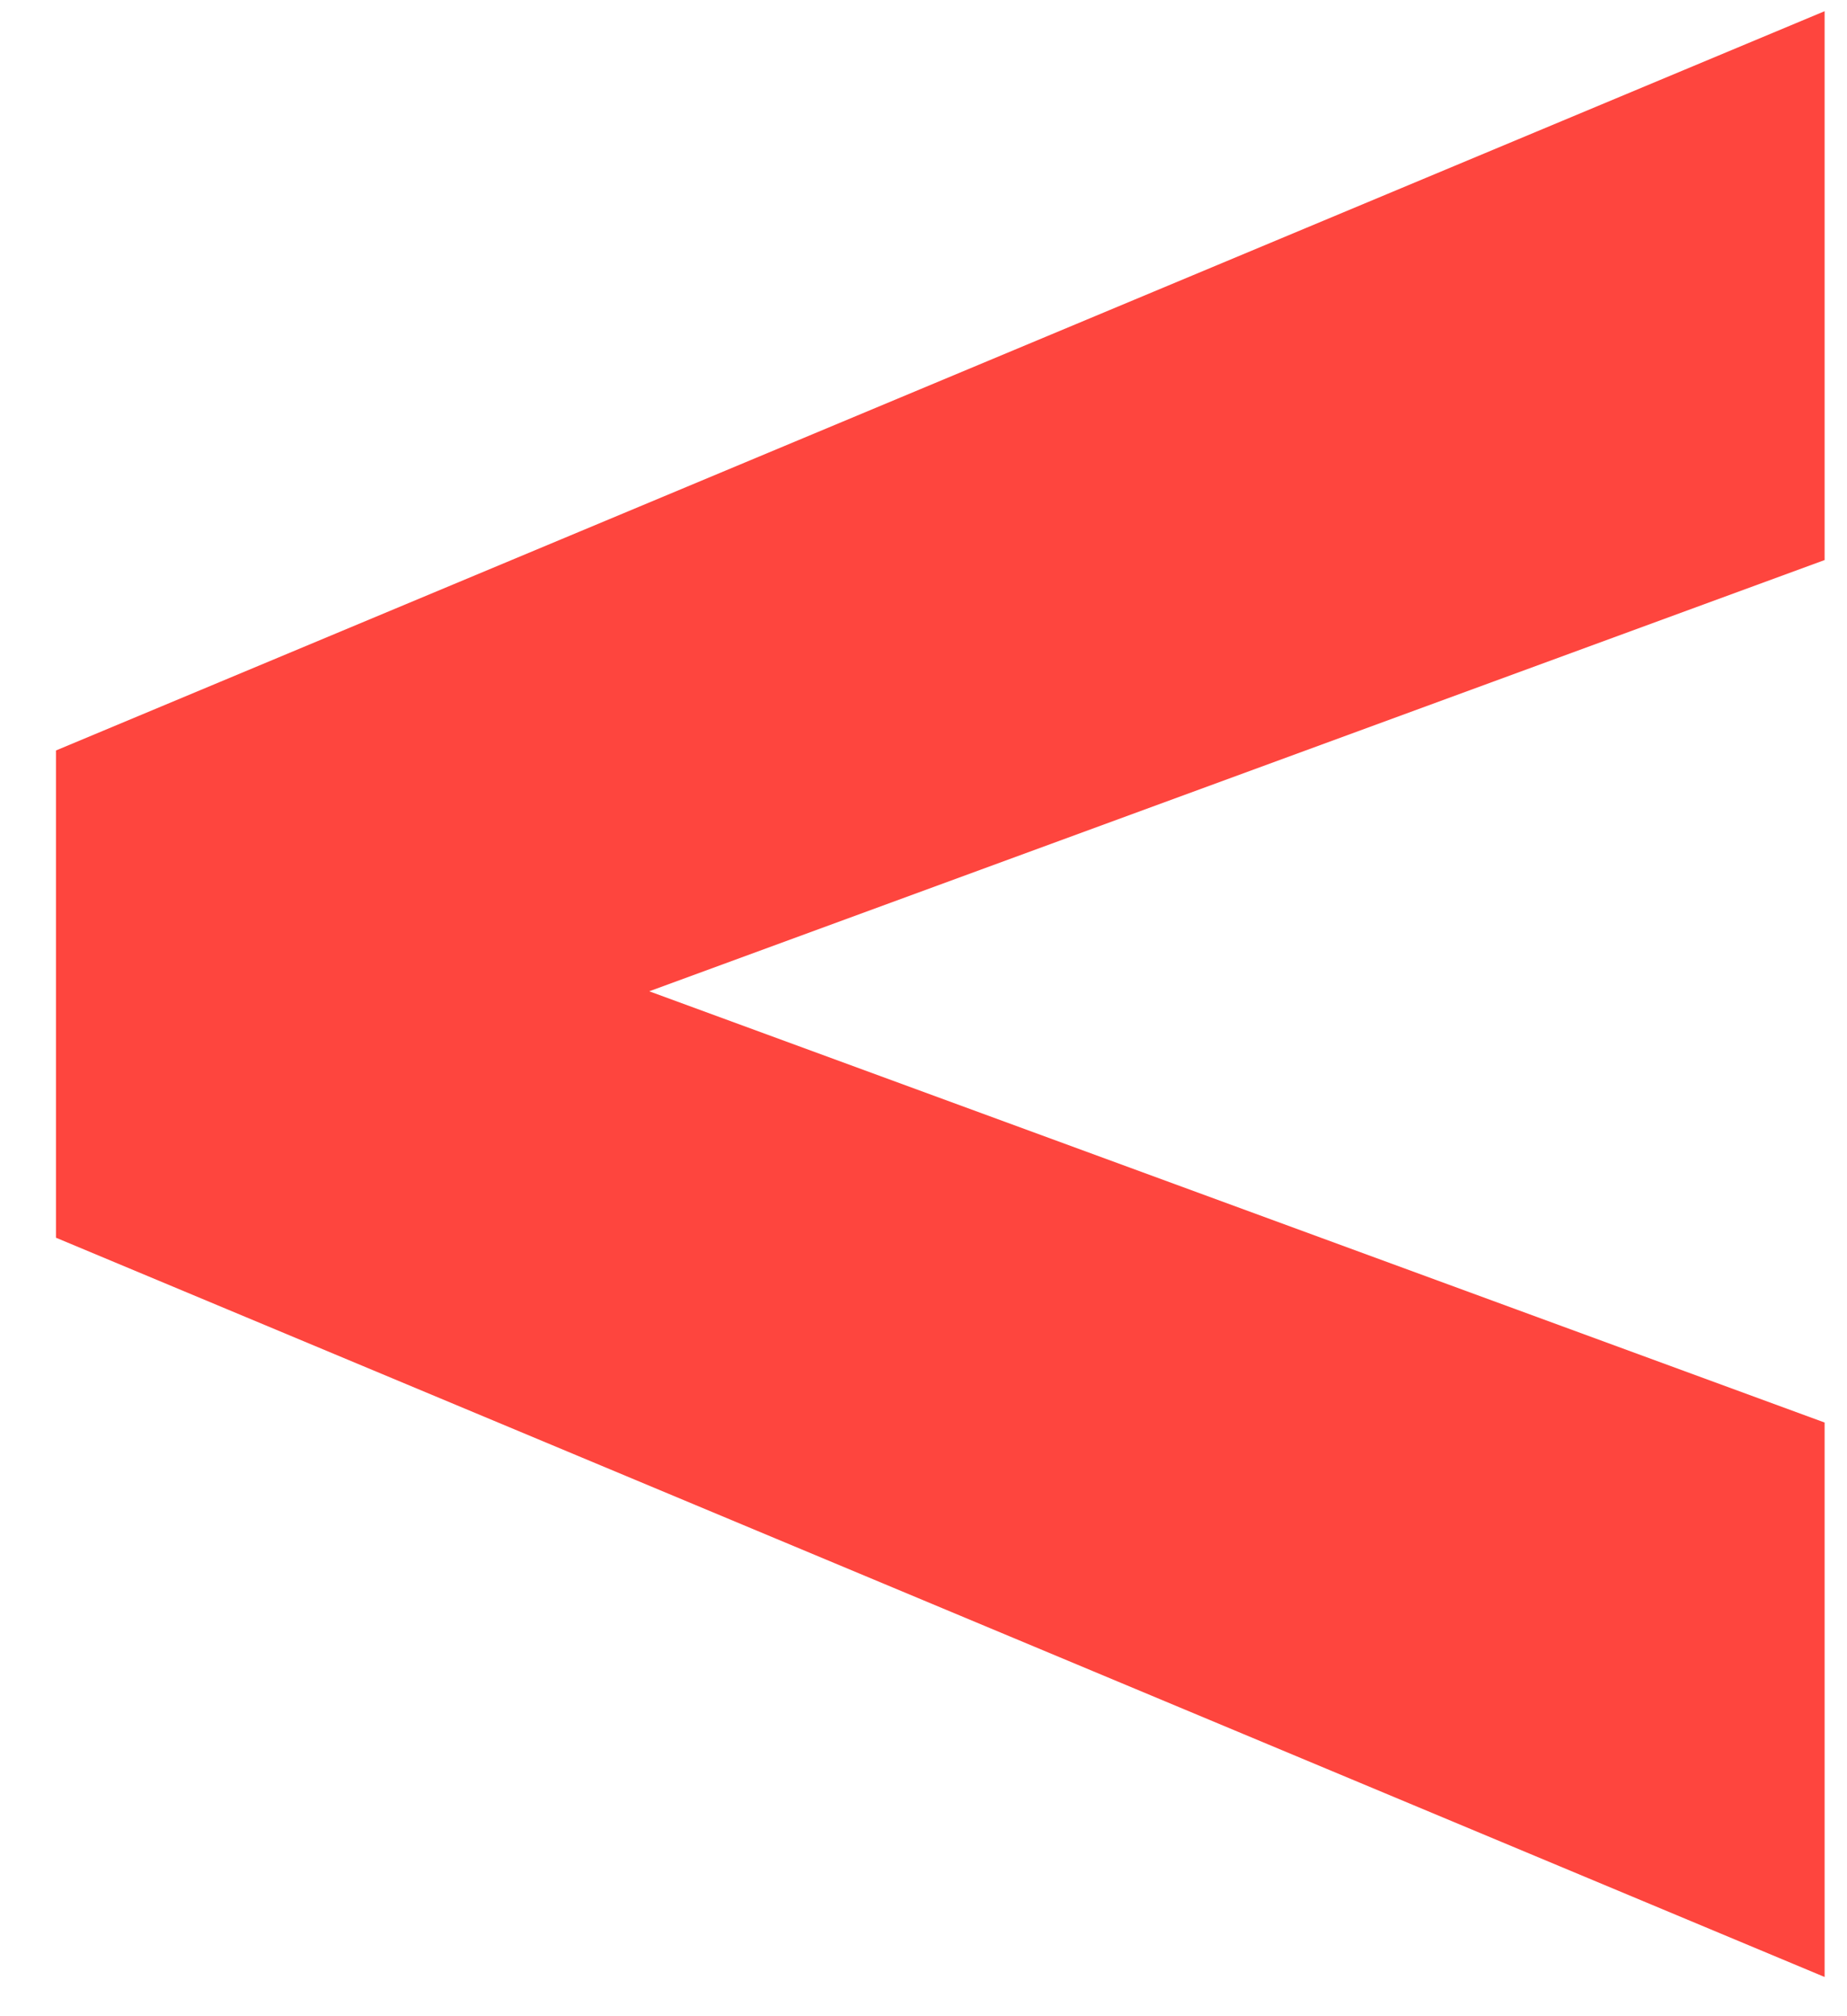 <?xml version="1.0" encoding="UTF-8"?>
<svg xmlns="http://www.w3.org/2000/svg" version="1.2" viewBox="0 0 33 36" width="33" height="36">
  <title>&lt;Compound Path&gt;</title>
  <style>
		.s0 { fill: #fe453e } 
	</style>
  <path id="&lt;Compound Path&gt;" class="s0" d="m32.6 10l-21 7.7 21 7.7v9.9l-31.6-13.2v-8.7l31.6-13.2z"></path>
</svg>
